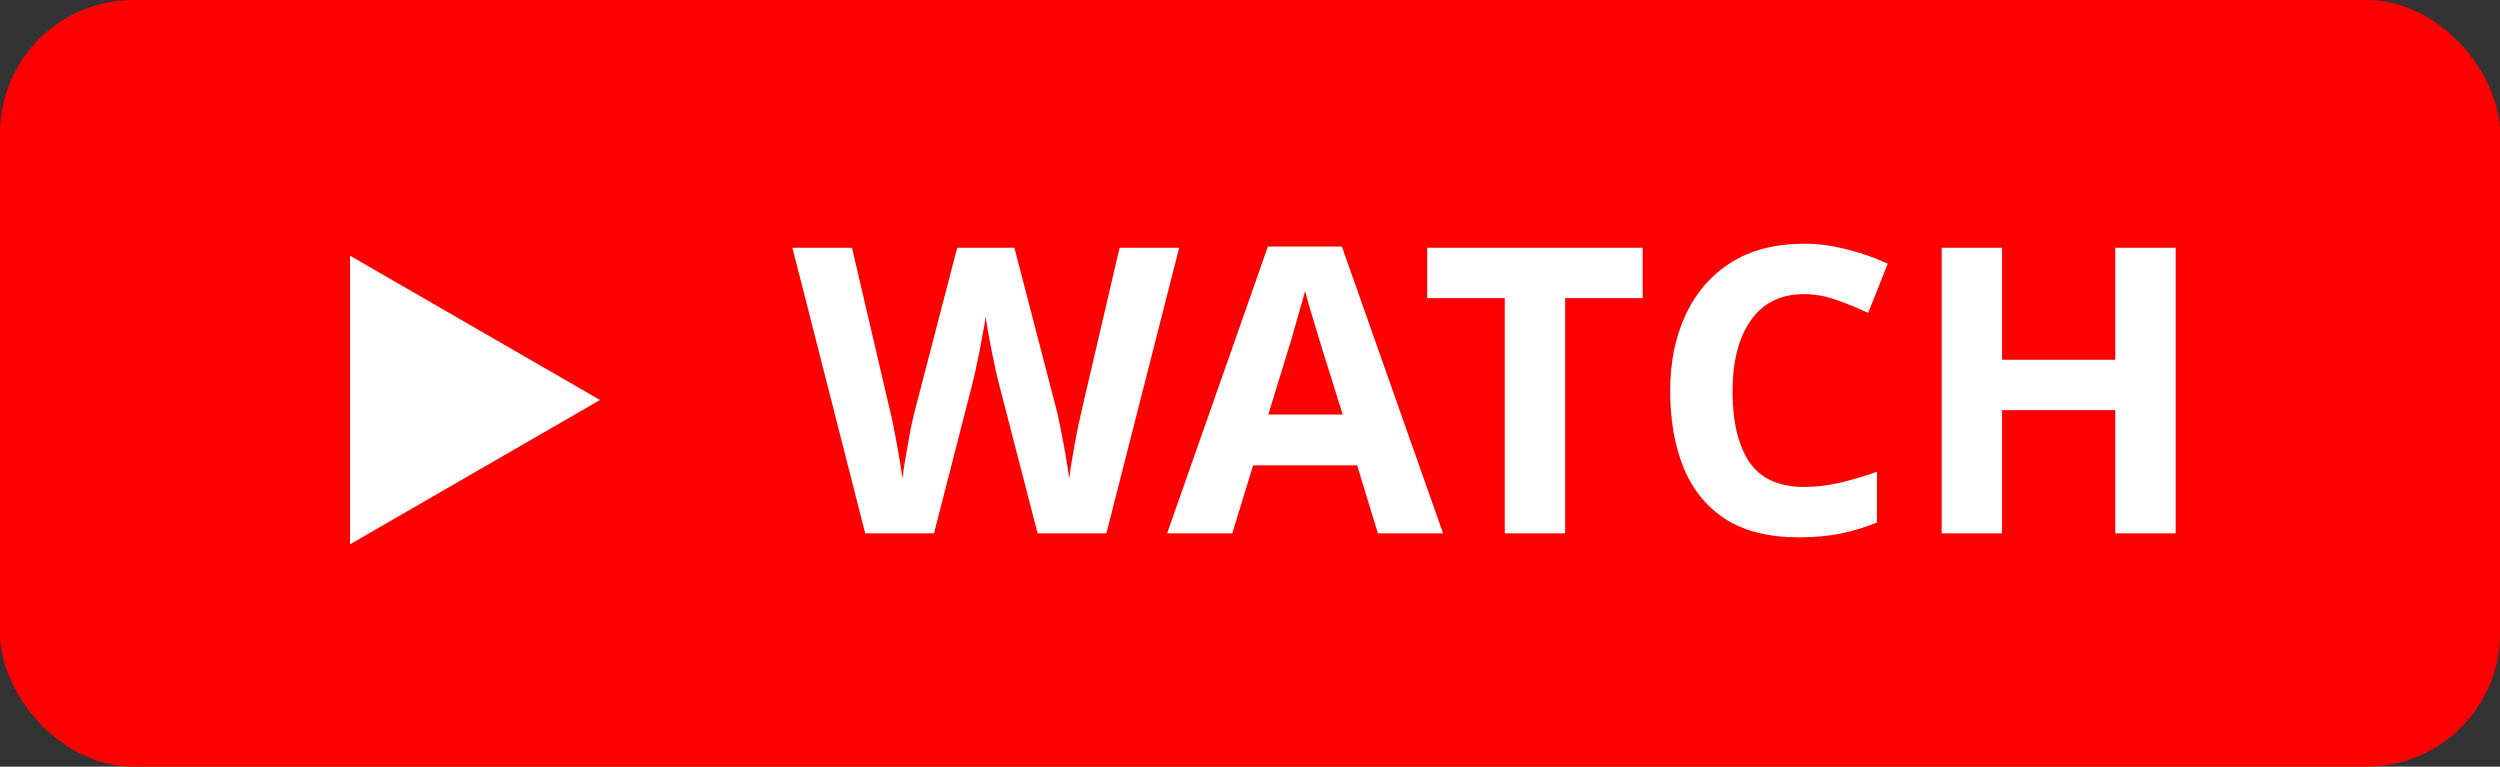 <svg width="75" height="23" viewBox="0 0 75 23" fill="none" xmlns="http://www.w3.org/2000/svg">
<rect x="0" y="0" width="75" height="23" fill="#333333" stroke="none"/>
<rect width="75" height="23" rx="4" fill="#FF0000"/>
<path d="M35.376 7.432L33.192 16H31.128L29.964 11.5C29.94 11.412 29.908 11.28 29.868 11.104C29.836 10.928 29.796 10.736 29.748 10.528C29.708 10.32 29.672 10.124 29.64 9.94C29.608 9.748 29.584 9.6 29.568 9.496C29.56 9.6 29.536 9.748 29.496 9.94C29.464 10.124 29.428 10.32 29.388 10.528C29.348 10.728 29.308 10.92 29.268 11.104C29.228 11.28 29.196 11.416 29.172 11.512L28.02 16H25.956L23.772 7.432H25.56L26.652 12.112C26.7 12.296 26.752 12.528 26.808 12.808C26.864 13.088 26.916 13.368 26.964 13.648C27.012 13.928 27.048 14.164 27.072 14.356C27.096 14.156 27.132 13.92 27.18 13.648C27.228 13.368 27.276 13.1 27.324 12.844C27.38 12.58 27.428 12.376 27.468 12.232L28.716 7.432H30.432L31.68 12.232C31.72 12.368 31.764 12.568 31.812 12.832C31.868 13.096 31.92 13.368 31.968 13.648C32.016 13.928 32.052 14.164 32.076 14.356C32.1 14.156 32.136 13.92 32.184 13.648C32.232 13.368 32.284 13.088 32.34 12.808C32.404 12.528 32.456 12.296 32.496 12.112L33.588 7.432H35.376ZM41.337 16L40.713 13.96H37.593L36.969 16H35.013L38.037 7.396H40.257L43.293 16H41.337ZM39.657 10.444C39.617 10.308 39.565 10.136 39.501 9.928C39.437 9.72 39.373 9.508 39.309 9.292C39.245 9.076 39.193 8.888 39.153 8.728C39.113 8.888 39.057 9.088 38.985 9.328C38.921 9.56 38.857 9.784 38.793 10C38.737 10.208 38.693 10.356 38.661 10.444L38.049 12.436H40.281L39.657 10.444ZM46.954 16H45.142V8.944H42.814V7.432H49.282V8.944H46.954V16ZM54.125 8.824C53.429 8.824 52.897 9.084 52.529 9.604C52.161 10.124 51.977 10.836 51.977 11.74C51.977 12.652 52.145 13.36 52.481 13.864C52.825 14.36 53.373 14.608 54.125 14.608C54.477 14.608 54.825 14.568 55.169 14.488C55.521 14.408 55.901 14.296 56.309 14.152V15.676C55.933 15.828 55.561 15.94 55.193 16.012C54.825 16.084 54.413 16.12 53.957 16.12C53.077 16.12 52.349 15.94 51.773 15.58C51.205 15.212 50.785 14.7 50.513 14.044C50.241 13.38 50.105 12.608 50.105 11.728C50.105 10.864 50.261 10.1 50.573 9.436C50.885 8.772 51.337 8.252 51.929 7.876C52.529 7.5 53.261 7.312 54.125 7.312C54.549 7.312 54.973 7.368 55.397 7.48C55.829 7.584 56.241 7.728 56.633 7.912L56.045 9.388C55.725 9.236 55.401 9.104 55.073 8.992C54.753 8.88 54.437 8.824 54.125 8.824ZM65.27 16H63.458V12.304H60.062V16H58.25V7.432H60.062V10.792H63.458V7.432H65.27V16Z" fill="white"/>
<path d="M18 12L10.5 7.67V16.33L18 12Z" fill="white"/>
</svg>
